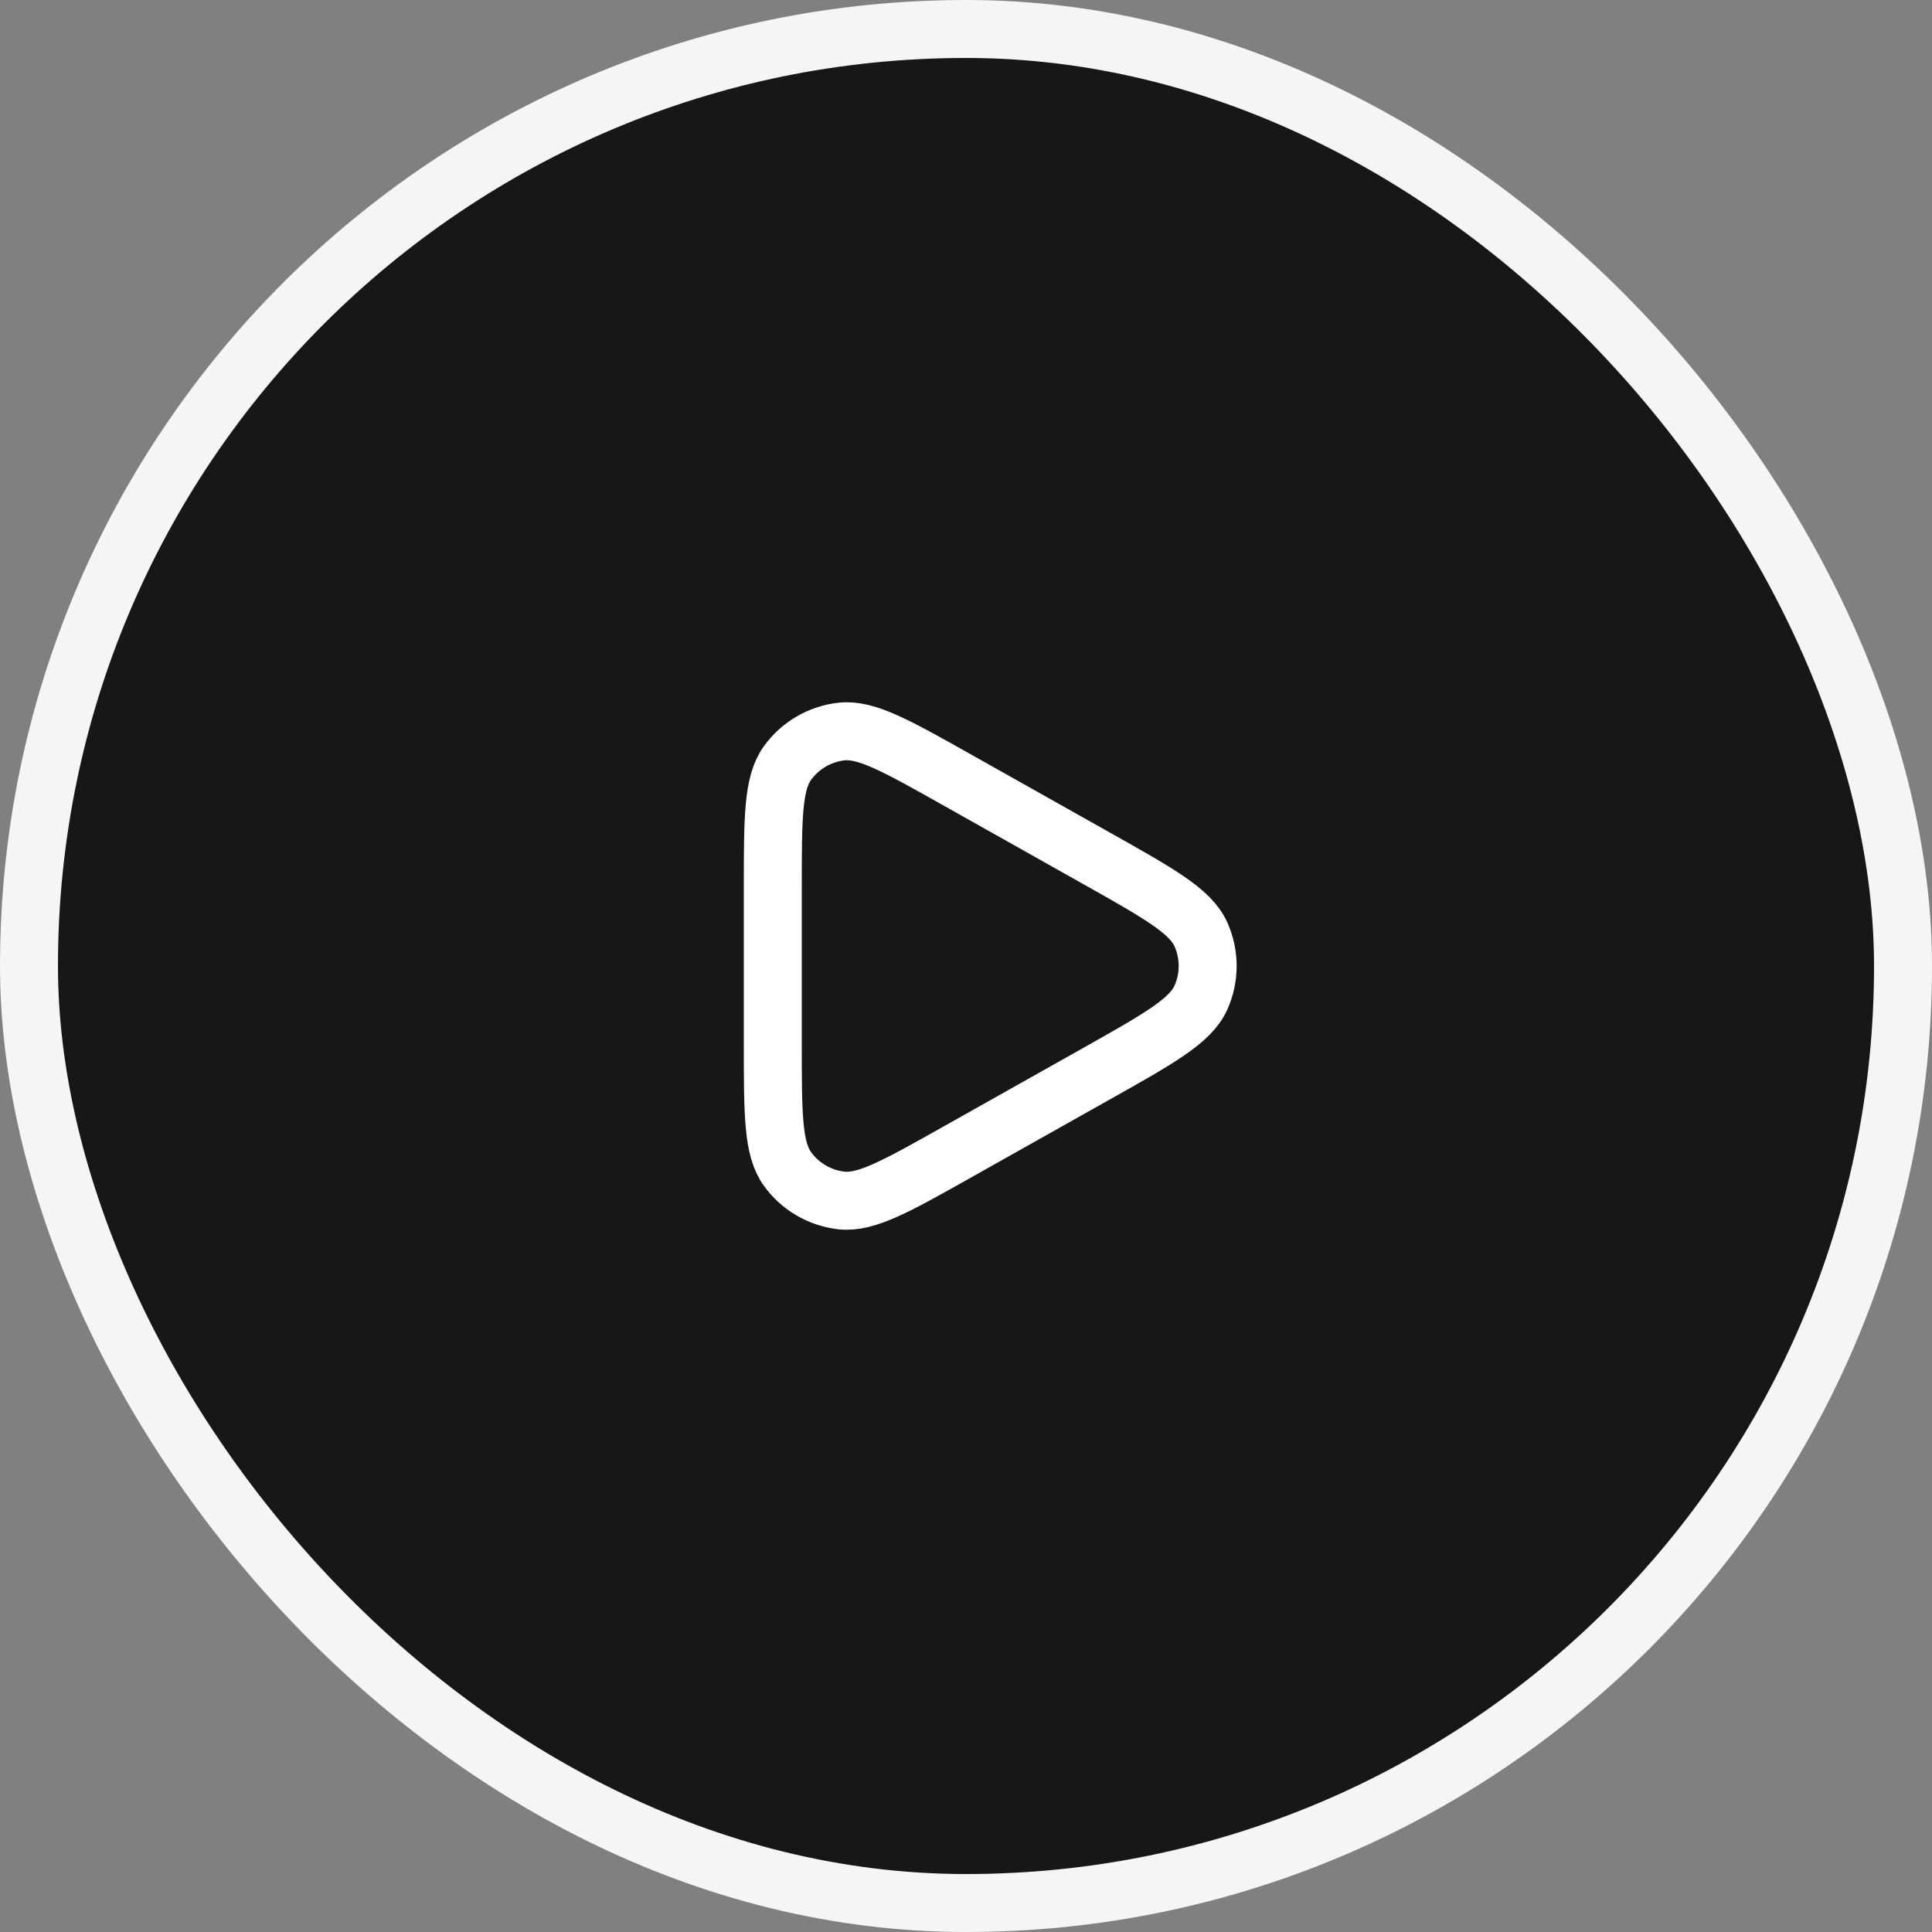 <?xml version="1.0" encoding="UTF-8"?> <svg xmlns="http://www.w3.org/2000/svg" width="50" height="50" viewBox="0 0 50 50" fill="none"><rect x="0" y="0" width="50" height="50" fill="#808080" stroke="none"/><rect x="0.75" y="0.75" width="48.5" height="48.5" rx="24.25" fill="#171717"></rect><rect x="0.75" y="0.75" width="48.5" height="48.5" rx="24.25" stroke="#F5F5F5" stroke-width="1.5"></rect><path d="M28.375 22.211C29.997 23.123 30.807 23.579 31.078 24.178C31.313 24.701 31.313 25.299 31.078 25.822C30.807 26.421 29.997 26.877 28.375 27.789L24.769 29.817C23.201 30.699 22.418 31.14 21.776 31.068C21.215 31.004 20.708 30.708 20.378 30.25C20 29.726 20 28.827 20 27.029V22.971C20 21.173 20 20.274 20.378 19.75C20.708 19.292 21.215 18.996 21.776 18.932C22.418 18.86 23.201 19.301 24.769 20.183L28.375 22.211Z" stroke="white" stroke-width="1.5" stroke-linecap="round" stroke-linejoin="round"></path></svg> 